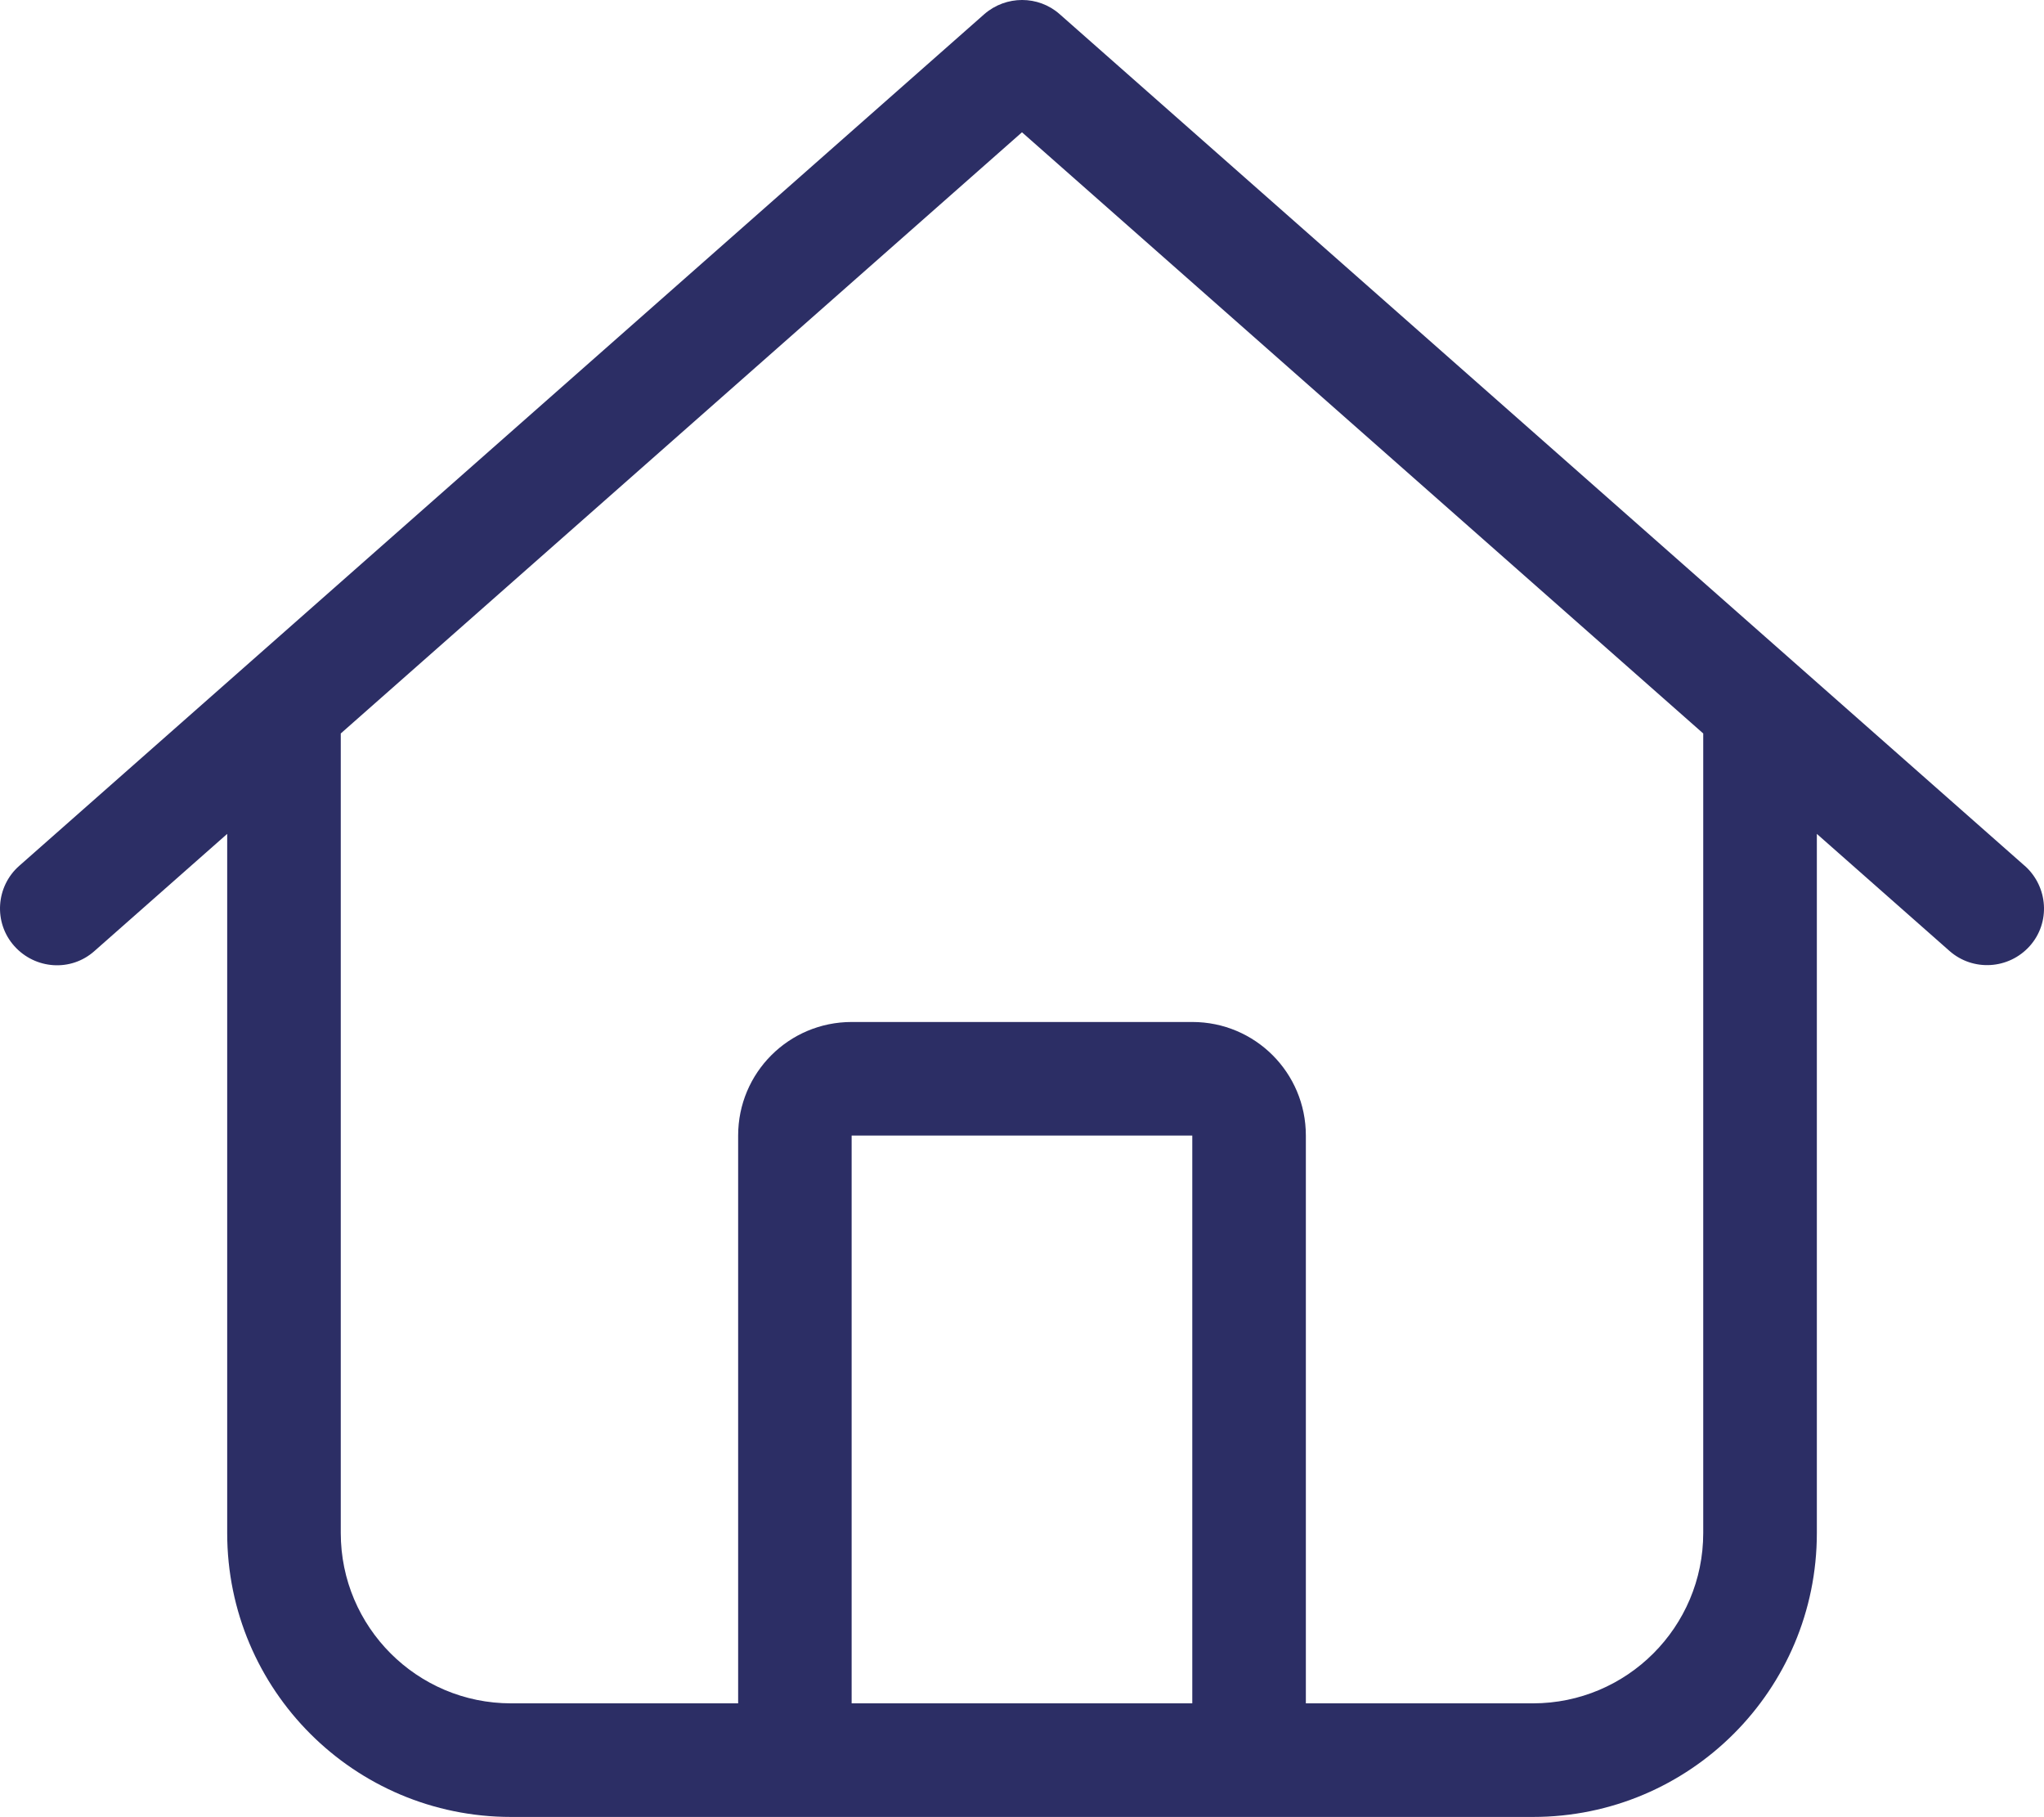 <?xml version="1.0" encoding="UTF-8"?>
<svg id="Layer_2" data-name="Layer 2" xmlns="http://www.w3.org/2000/svg" viewBox="0 0 512.01 455.06">
  <defs>
    <style>
      .cls-1 {
        fill: #2c2e65;
        stroke-width: 0px;
      }
    </style>
  </defs>
  <g id="Layer_2-2" data-name="Layer 2">
    <g id="Layer_2-2" data-name="Layer 2-2">
      <path class="cls-1" d="M507.18,216.85L265.42,3.53c-5.33-4.71-13.42-4.71-18.84,0L4.82,216.85c-5.87,5.16-6.49,14.22-1.24,20.09s14.22,6.49,20.09,1.24l33.24-29.33v175.1c0,39.29,31.82,71.11,71.11,71.11h255.98c39.29,0,71.11-31.82,71.11-71.11v-175.1l33.24,29.33c5.87,5.16,14.84,4.62,20.09-1.24,5.24-5.87,4.62-14.84-1.24-20.09h-.02ZM298.66,426.61h-85.33v-142.21h85.33v142.21ZM426.65,383.95c0,23.55-19.11,42.66-42.66,42.66h-56.88v-142.21c0-15.73-12.71-28.44-28.44-28.44h-85.33c-15.73,0-28.44,12.71-28.44,28.44v142.21h-56.88c-23.55,0-42.66-19.11-42.66-42.66v-200.25L256,33.13l170.65,150.57v200.25Z"/>
    </g>
  </g>
</svg>